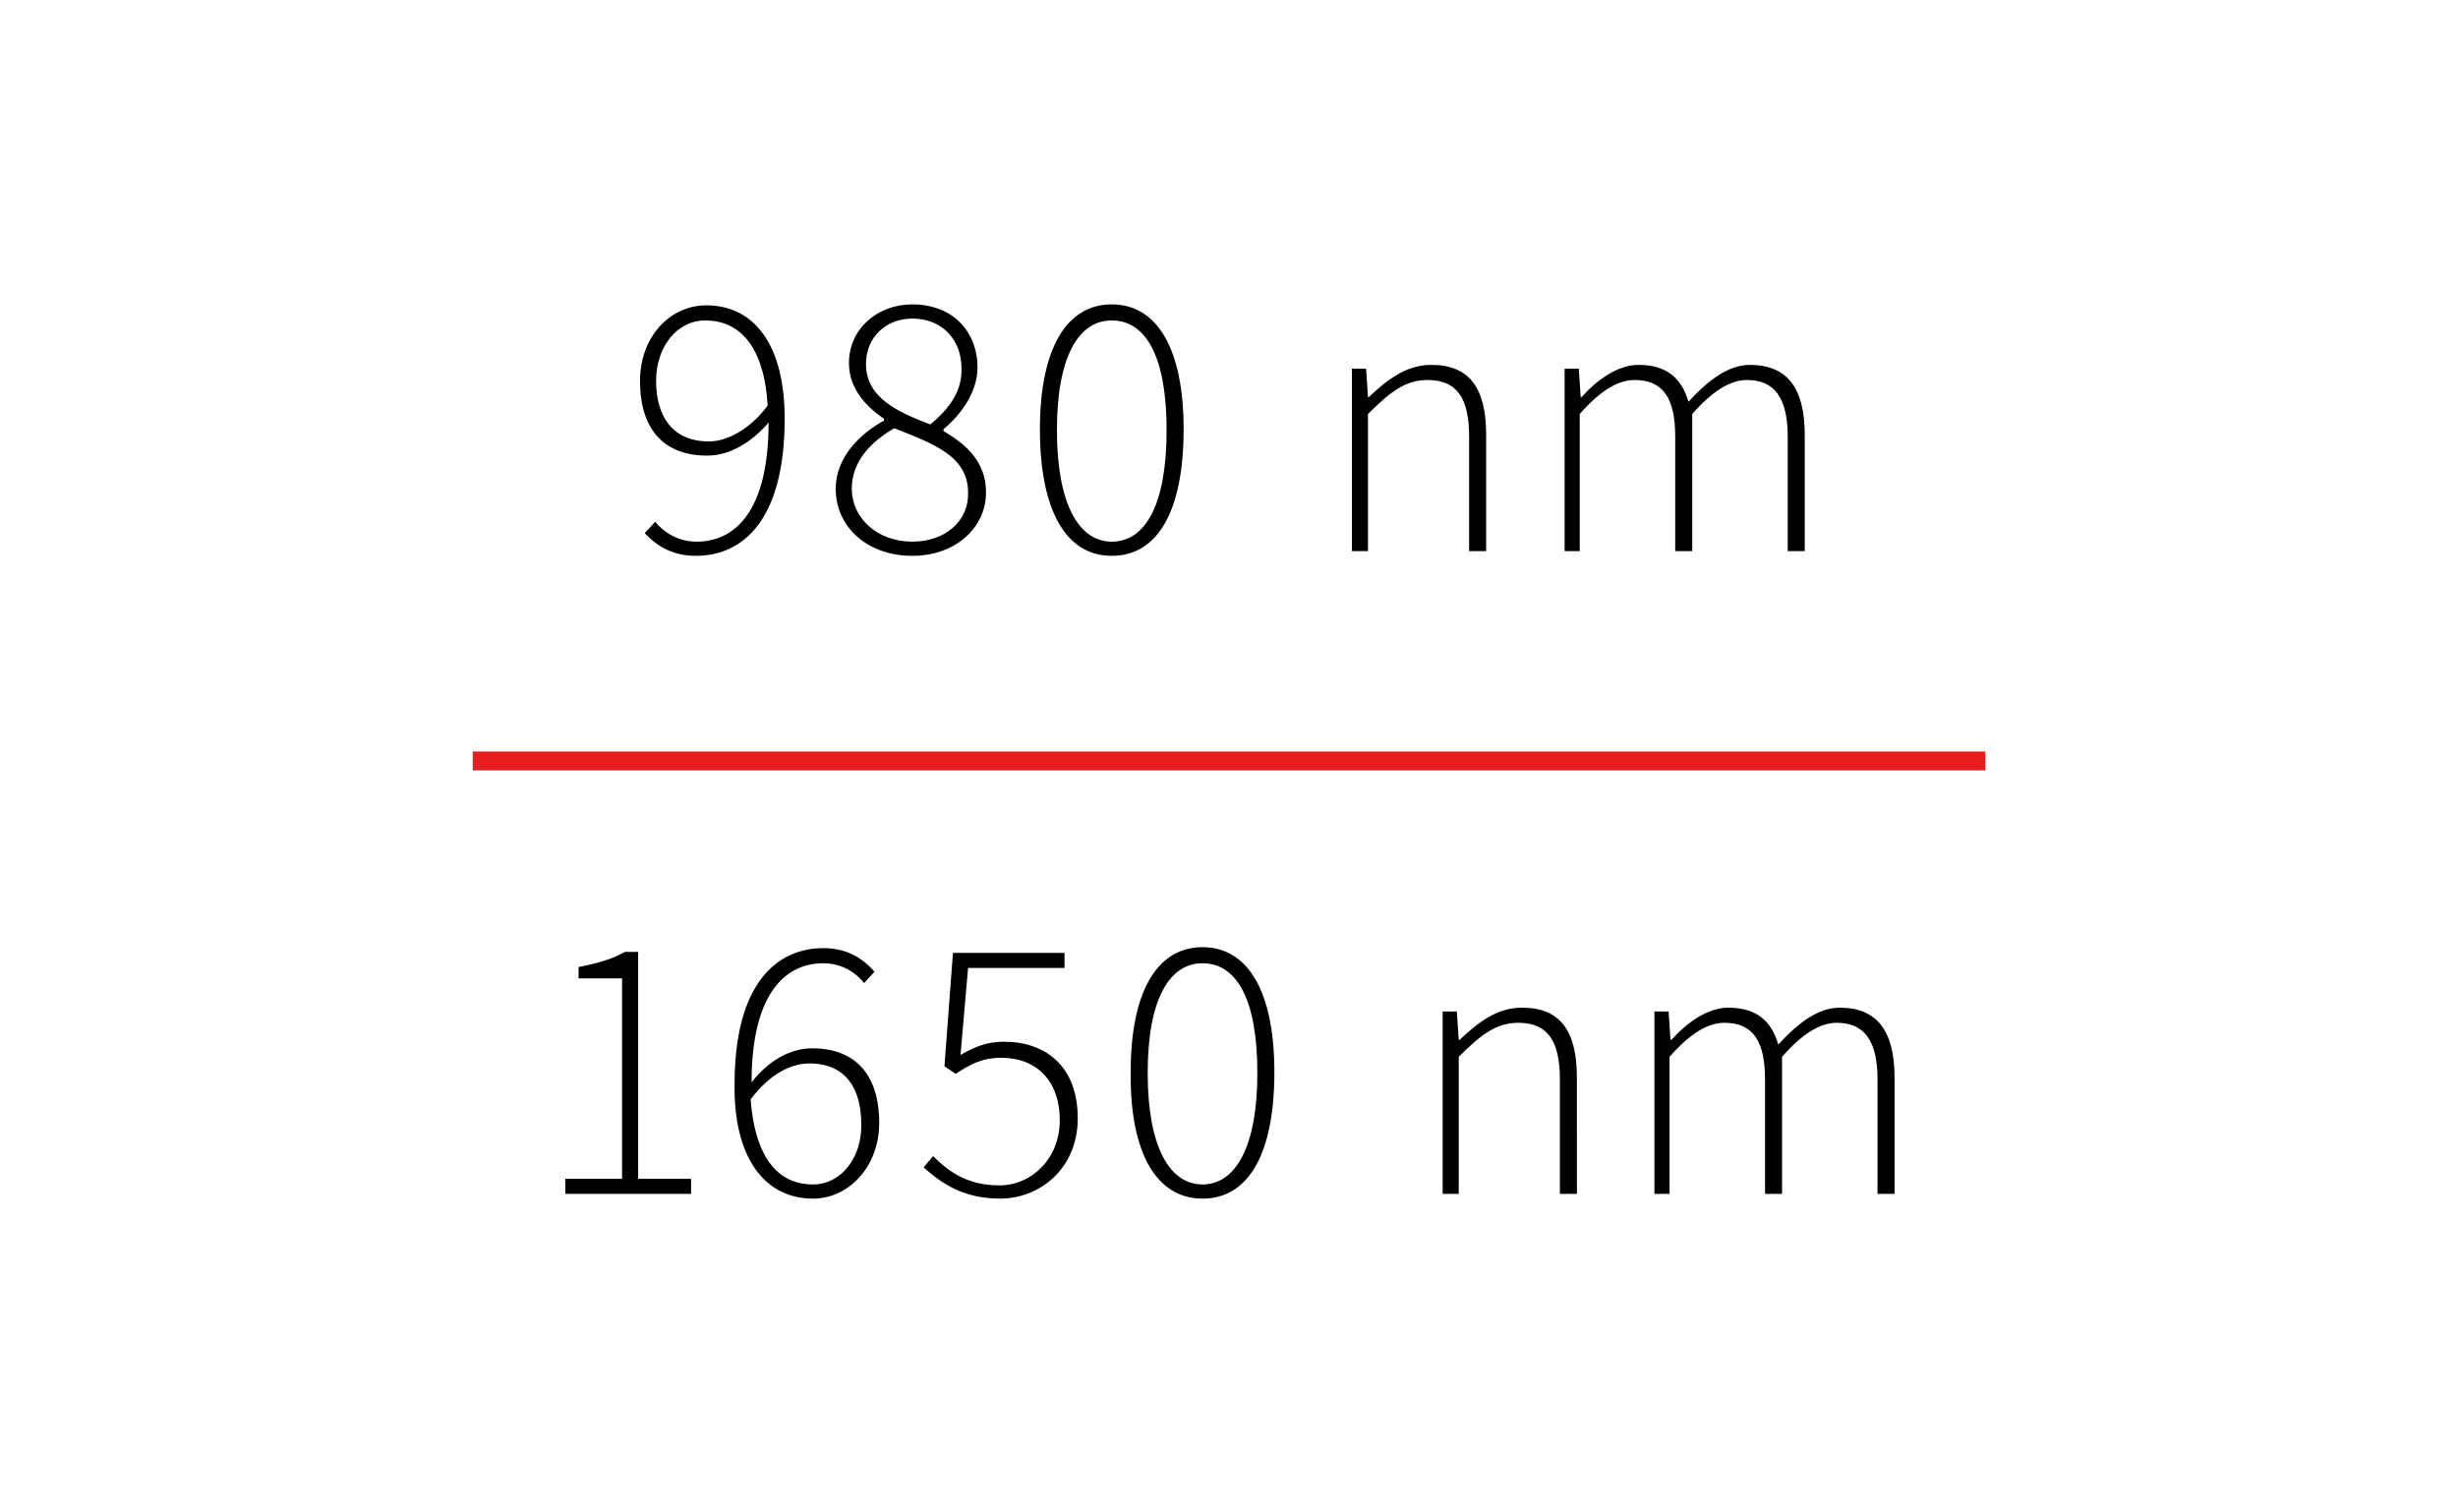 <?xml version="1.0" encoding="utf-8"?>
<!-- Generator: Adobe Illustrator 22.0.1, SVG Export Plug-In . SVG Version: 6.00 Build 0)  -->
<svg version="1.1" id="Ebene_1" xmlns="http://www.w3.org/2000/svg" xmlns:xlink="http://www.w3.org/1999/xlink" x="0px" y="0px"
	 viewBox="0 0 260 160" style="enable-background:new 0 0 260 160;" xml:space="preserve">
<style type="text/css">
	.st0{clip-path:url(#SVGID_2_);}
	.st1{fill:#E61E1E;}
</style>
<g>
	<defs>
		<rect id="SVGID_1_" width="260" height="160"/>
	</defs>
	<clipPath id="SVGID_2_">
		<use xlink:href="#SVGID_1_"  style="overflow:visible;"/>
	</clipPath>
	<path class="st0" d="M174.8,126.3h1.8v-14.5c2.1-2.4,4-3.6,5.8-3.6c3,0,4.3,1.9,4.3,6v12.1h1.8v-14.5c2.1-2.4,4-3.6,5.8-3.6
		c2.9,0,4.3,1.9,4.3,6v12.1h1.8V114c0-5-1.9-7.4-5.8-7.4c-2.2,0-4.3,1.5-6.5,3.9c-0.7-2.4-2.2-3.9-5.3-3.9c-2.1,0-4.3,1.5-6,3.4
		h-0.1l-0.2-3h-1.5V126.3z M152.5,126.3h1.8v-14.5c2.4-2.4,4-3.6,6.3-3.6c3.1,0,4.4,1.9,4.4,6v12.1h1.8V114c0-5-1.8-7.4-5.8-7.4
		c-2.6,0-4.6,1.5-6.6,3.4h-0.1l-0.2-3h-1.5V126.3z M127.2,125.3c-3.5,0-5.8-4-5.8-11.8s2.3-11.6,5.8-11.6c3.6,0,5.8,3.8,5.8,11.6
		S130.7,125.3,127.2,125.3 M127.2,126.8c4.9,0,7.6-4.8,7.6-13.4c0-8.5-2.8-13.2-7.6-13.2s-7.6,4.7-7.6,13.2
		C119.5,121.9,122.3,126.8,127.2,126.8 M105.8,126.8c4.1,0,8.2-3.1,8.2-8.5c0-5.6-3.5-8.1-7.8-8.1c-1.9,0-3.2,0.6-4.6,1.4l0.8-9.2
		h10.2v-1.6h-11.8l-0.9,12l1.2,0.8c1.5-1,2.8-1.7,4.8-1.7c3.8,0,6.2,2.5,6.2,6.6c0,4.1-3,6.9-6.4,6.9c-3.5,0-5.5-1.6-7-3.1l-1,1.2
		C99.4,125,101.7,126.8,105.8,126.8 M86,125.3c-4.2,0-6.2-3.6-6.6-9c2.1-2.8,4.4-3.8,6.2-3.8c3.9,0,5.5,2.7,5.5,6.4
		C91.2,122.4,89,125.3,86,125.3 M86,126.8c3.8,0,7-3.4,7-8c0-5.2-2.6-7.9-7.1-7.9c-2.4,0-4.7,1.4-6.4,3.6c0-9.3,3.5-12.6,7.6-12.6
		c1.6,0,3.2,0.7,4.3,2.1l1.1-1.2c-1.3-1.5-3-2.5-5.4-2.5c-4.9,0-9.4,3.7-9.4,14.4C77.6,122.5,80.9,126.8,86,126.8 M59.7,126.3h13.4
		v-1.6h-5.6v-24h-1.4c-1.2,0.7-2.8,1.2-4.9,1.6v1.2h4.6v21.2h-6V126.3z"/>
	<path class="st0" d="M165.3,58.3h1.8V43.8c2.1-2.4,4-3.6,5.8-3.6c3,0,4.3,1.9,4.3,6v12.1h1.8V43.8c2.1-2.4,4-3.6,5.8-3.6
		c2.9,0,4.3,1.9,4.3,6v12.1h1.8V46c0-5-1.9-7.4-5.8-7.4c-2.2,0-4.3,1.5-6.5,3.9c-0.7-2.4-2.2-3.9-5.3-3.9c-2.1,0-4.3,1.5-6,3.4h-0.1
		l-0.2-3h-1.5V58.3z M142.9,58.3h1.8V43.8c2.4-2.4,4-3.6,6.3-3.6c3.1,0,4.4,1.9,4.4,6v12.1h1.8V46c0-5-1.8-7.4-5.8-7.4
		c-2.6,0-4.6,1.5-6.6,3.4h-0.1l-0.2-3h-1.5V58.3z M117.6,57.3c-3.5,0-5.8-4-5.8-11.8s2.3-11.6,5.8-11.6c3.6,0,5.8,3.8,5.8,11.6
		S121.2,57.3,117.6,57.3 M117.6,58.8c4.9,0,7.6-4.8,7.6-13.4c0-8.5-2.8-13.2-7.6-13.2s-7.6,4.7-7.6,13.2
		C110,53.9,112.7,58.8,117.6,58.8 M96.5,57.3c-3.7,0-6.4-2.5-6.4-5.6c0-2.8,1.9-4.9,4.5-6.4c4,1.6,7.8,2.9,7.8,6.8
		C102.5,55,100.1,57.3,96.5,57.3 M98.4,44.9c-3.4-1.3-6.8-2.8-6.8-6.4c0-2.8,2.1-4.8,4.9-4.8c3.3,0,5.2,2.4,5.2,5.2
		C101.8,41.2,100.6,43.1,98.4,44.9 M96.5,58.8c4.6,0,7.8-3,7.8-6.7c0-3.4-2.3-5.2-4.5-6.5v-0.2c1.5-1.2,3.6-3.7,3.6-6.5
		c0-3.8-2.6-6.7-6.9-6.7c-3.7,0-6.7,2.6-6.7,6.2c0,2.7,1.8,4.6,3.7,5.9v0.2c-2.4,1.3-5.1,3.8-5.1,7.2C88.4,55.8,91.8,58.8,96.5,58.8
		 M73.6,58.8c5,0,9.4-3.8,9.4-14.5c0-7.8-3.2-12-8.3-12c-3.8,0-7,3.3-7,8c0,5.2,2.6,7.9,7.1,7.9c2.4,0,4.7-1.4,6.5-3.5
		c0,9.3-3.5,12.6-7.6,12.6c-1.7,0-3.2-0.7-4.4-2.1l-1.1,1.2C69.5,57.8,71.2,58.8,73.6,58.8 M75,46.7c-3.9,0-5.6-2.7-5.6-6.4
		c0-3.6,2.2-6.4,5.2-6.4c4.2,0,6.3,3.6,6.6,9C79.3,45.5,76.8,46.7,75,46.7"/>
</g>
<rect x="50" y="79.5" class="st1" width="160" height="2"/>
</svg>
